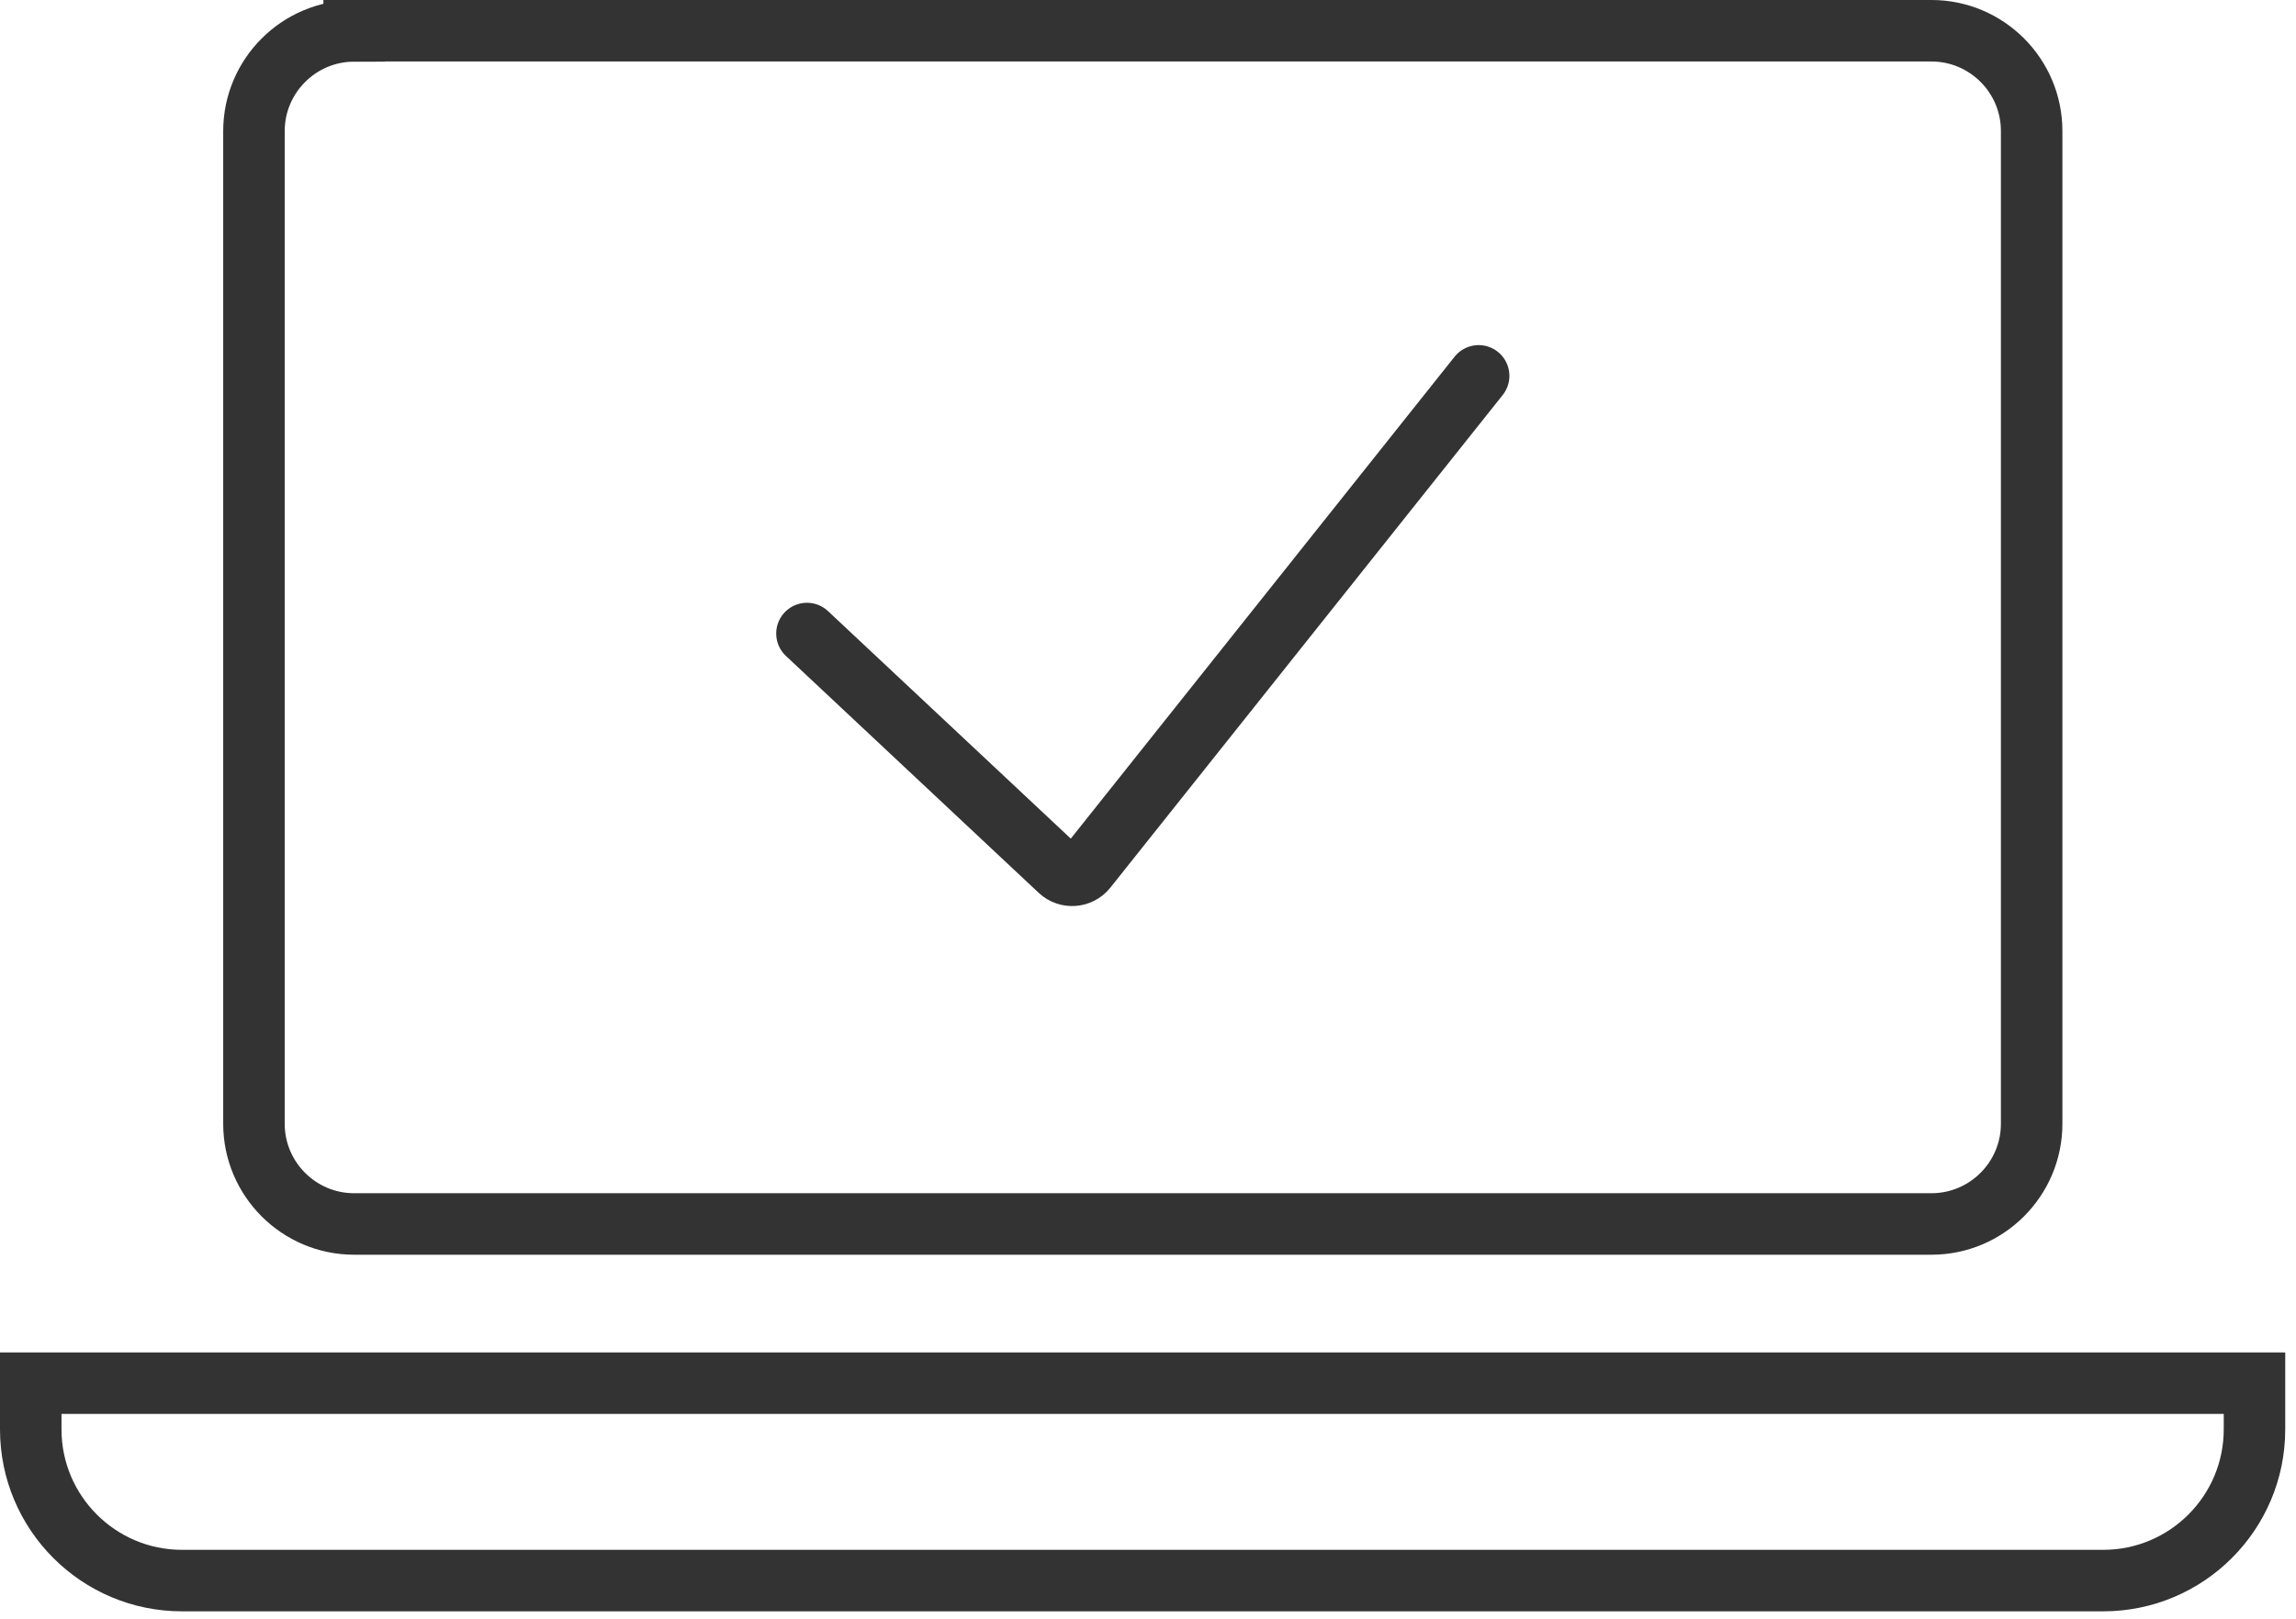 <svg width="112" height="79" viewBox="0 0 112 79" fill="none" xmlns="http://www.w3.org/2000/svg">
<path d="M17.275 1.5H94.218C96.912 1.5 99.105 3.693 99.105 6.387V54.824C99.105 57.518 96.912 59.711 94.218 59.711H17.275C14.581 59.711 12.388 57.518 12.388 54.824V6.396C12.388 3.701 14.581 1.508 17.275 1.508V1.5Z" stroke="#333333" stroke-width="3" stroke-miterlimit="10" stroke-linecap="round"/>
<path d="M1.5 67.478V69.731C1.5 73.802 4.806 77.108 8.877 77.108H102.598C106.669 77.108 109.975 73.802 109.975 69.731V67.478H1.5Z" stroke="#333333" stroke-width="3" stroke-miterlimit="10" stroke-linecap="round"/>
<path d="M39.364 30.906L51.697 42.465C52.071 42.814 52.666 42.771 52.988 42.372L72.129 18.336" stroke="#333333" stroke-width="3" stroke-miterlimit="10" stroke-linecap="round"/>
</svg>
